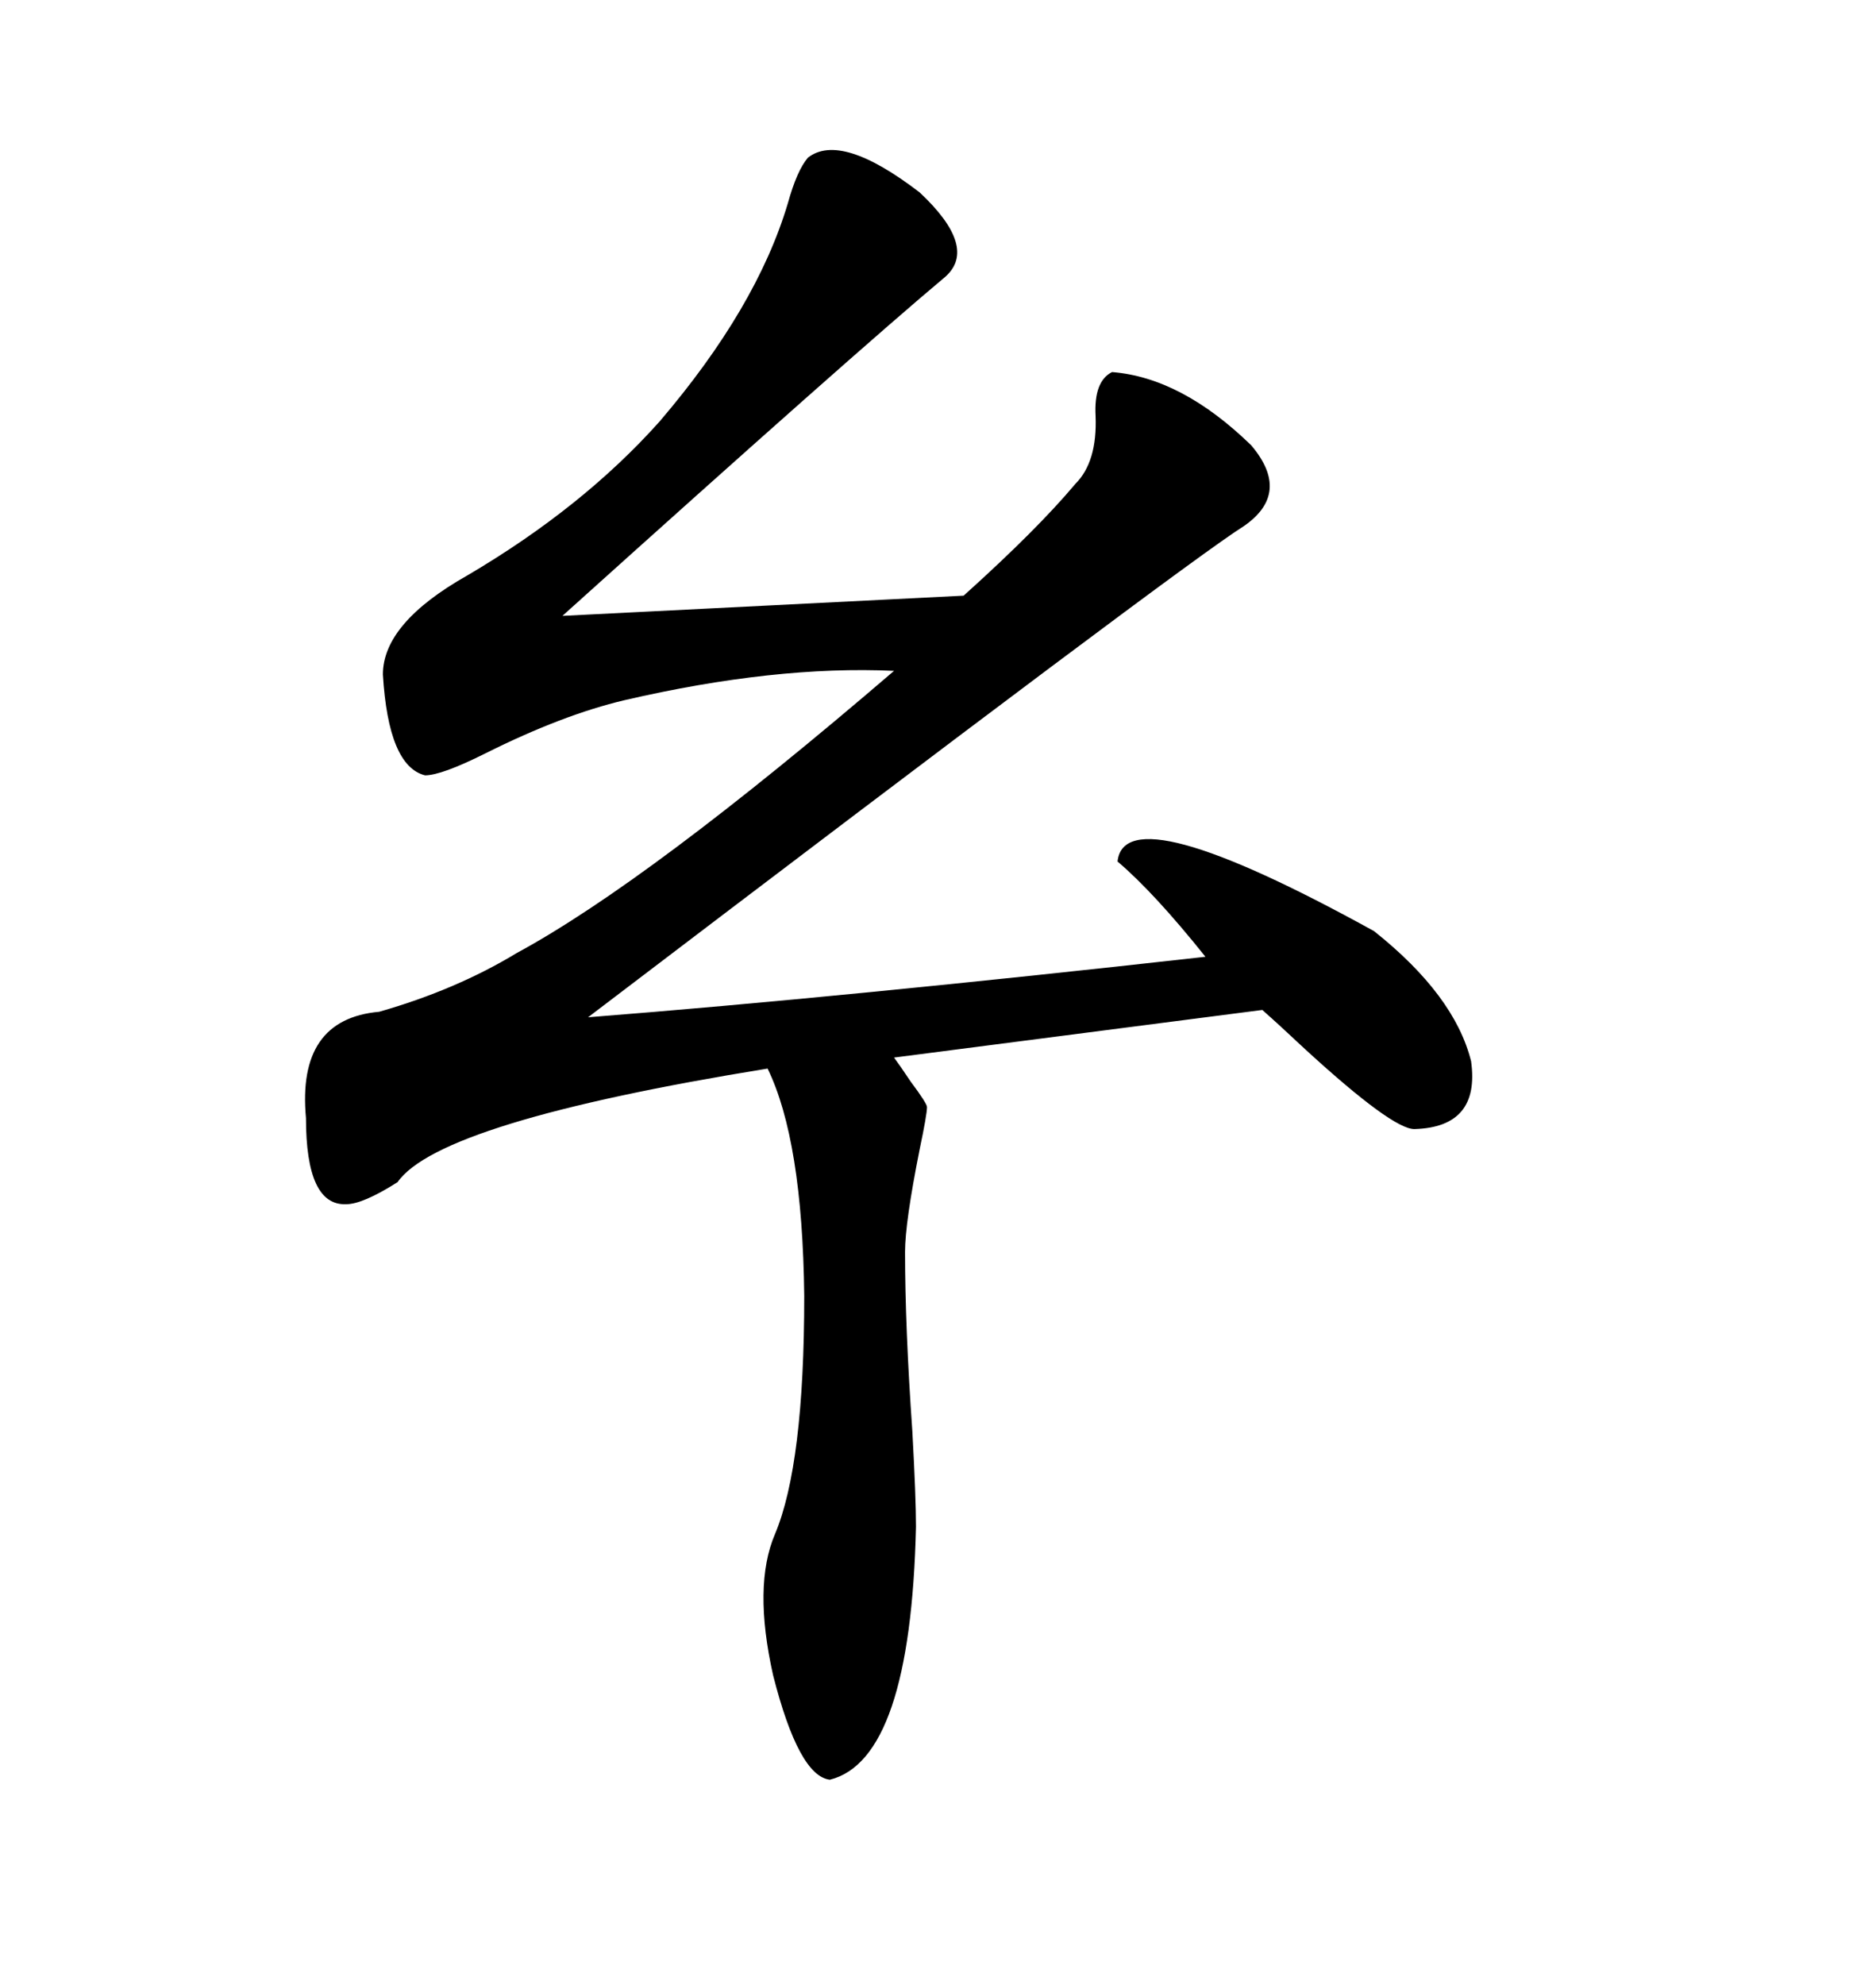 <svg xmlns="http://www.w3.org/2000/svg" xmlns:xlink="http://www.w3.org/1999/xlink" width="300" height="317.285"><path d="M151.17 44.24L151.17 44.24Q136.82 56.25 89.94 98.44L89.94 98.44L154.10 95.21Q165.82 84.67 171.97 77.34L171.97 77.34Q175.49 73.83 175.20 66.50L175.20 66.50Q174.90 60.94 177.83 59.47L177.83 59.47Q188.96 60.35 200.10 71.19L200.10 71.19Q206.54 78.81 198.93 84.08L198.93 84.08Q189.55 89.94 94.04 162.60L94.04 162.60Q135.06 159.38 192.77 152.93L192.77 152.93Q184.57 142.68 178.71 137.70L178.71 137.70Q179.88 126.86 219.73 148.83L219.73 148.83Q232.62 159.08 235.25 169.63L235.25 169.63Q236.72 180.18 226.17 180.47L226.17 180.47Q222.66 180.47 208.89 167.87L208.89 167.87Q204.20 163.48 201.86 161.43L201.86 161.43L142.97 169.04Q143.85 170.21 145.61 172.85L145.61 172.85Q148.24 176.37 148.24 176.95L148.24 176.95Q148.24 178.13 147.07 183.69L147.07 183.69Q144.73 195.41 144.73 200.10L144.73 200.10Q144.73 212.11 145.90 228.81L145.90 228.81Q146.48 239.36 146.48 244.04L146.48 244.04Q145.61 281.25 132.71 284.47L132.71 284.47Q127.73 283.89 123.63 267.77L123.63 267.77Q120.41 253.42 123.93 245.21L123.93 245.21Q128.61 234.08 128.61 207.13L128.61 207.13Q128.32 182.23 122.75 170.80L122.75 170.80Q70.31 179.30 63.57 188.96L63.57 188.96Q58.01 192.48 55.37 192.48L55.37 192.48Q48.93 192.77 48.93 178.71L48.93 178.71Q47.46 162.89 60.64 161.72L60.64 161.72Q72.95 158.20 82.62 152.34L82.62 152.34Q103.71 140.92 142.97 107.23L142.97 107.23Q123.93 106.35 99.90 111.91L99.90 111.91Q89.94 114.26 77.64 120.41L77.64 120.41Q70.61 123.93 67.97 123.93L67.97 123.93Q62.11 122.46 61.23 107.81L61.23 107.81Q61.23 99.61 74.71 91.99L74.71 91.99Q93.16 81.15 105.47 67.38L105.47 67.38Q121.00 49.22 125.98 32.52L125.98 32.52Q127.44 27.25 129.20 25.20L129.20 25.20Q134.47 21.09 147.07 30.76L147.07 30.76Q156.45 39.55 151.17 44.24Z"/></svg>
